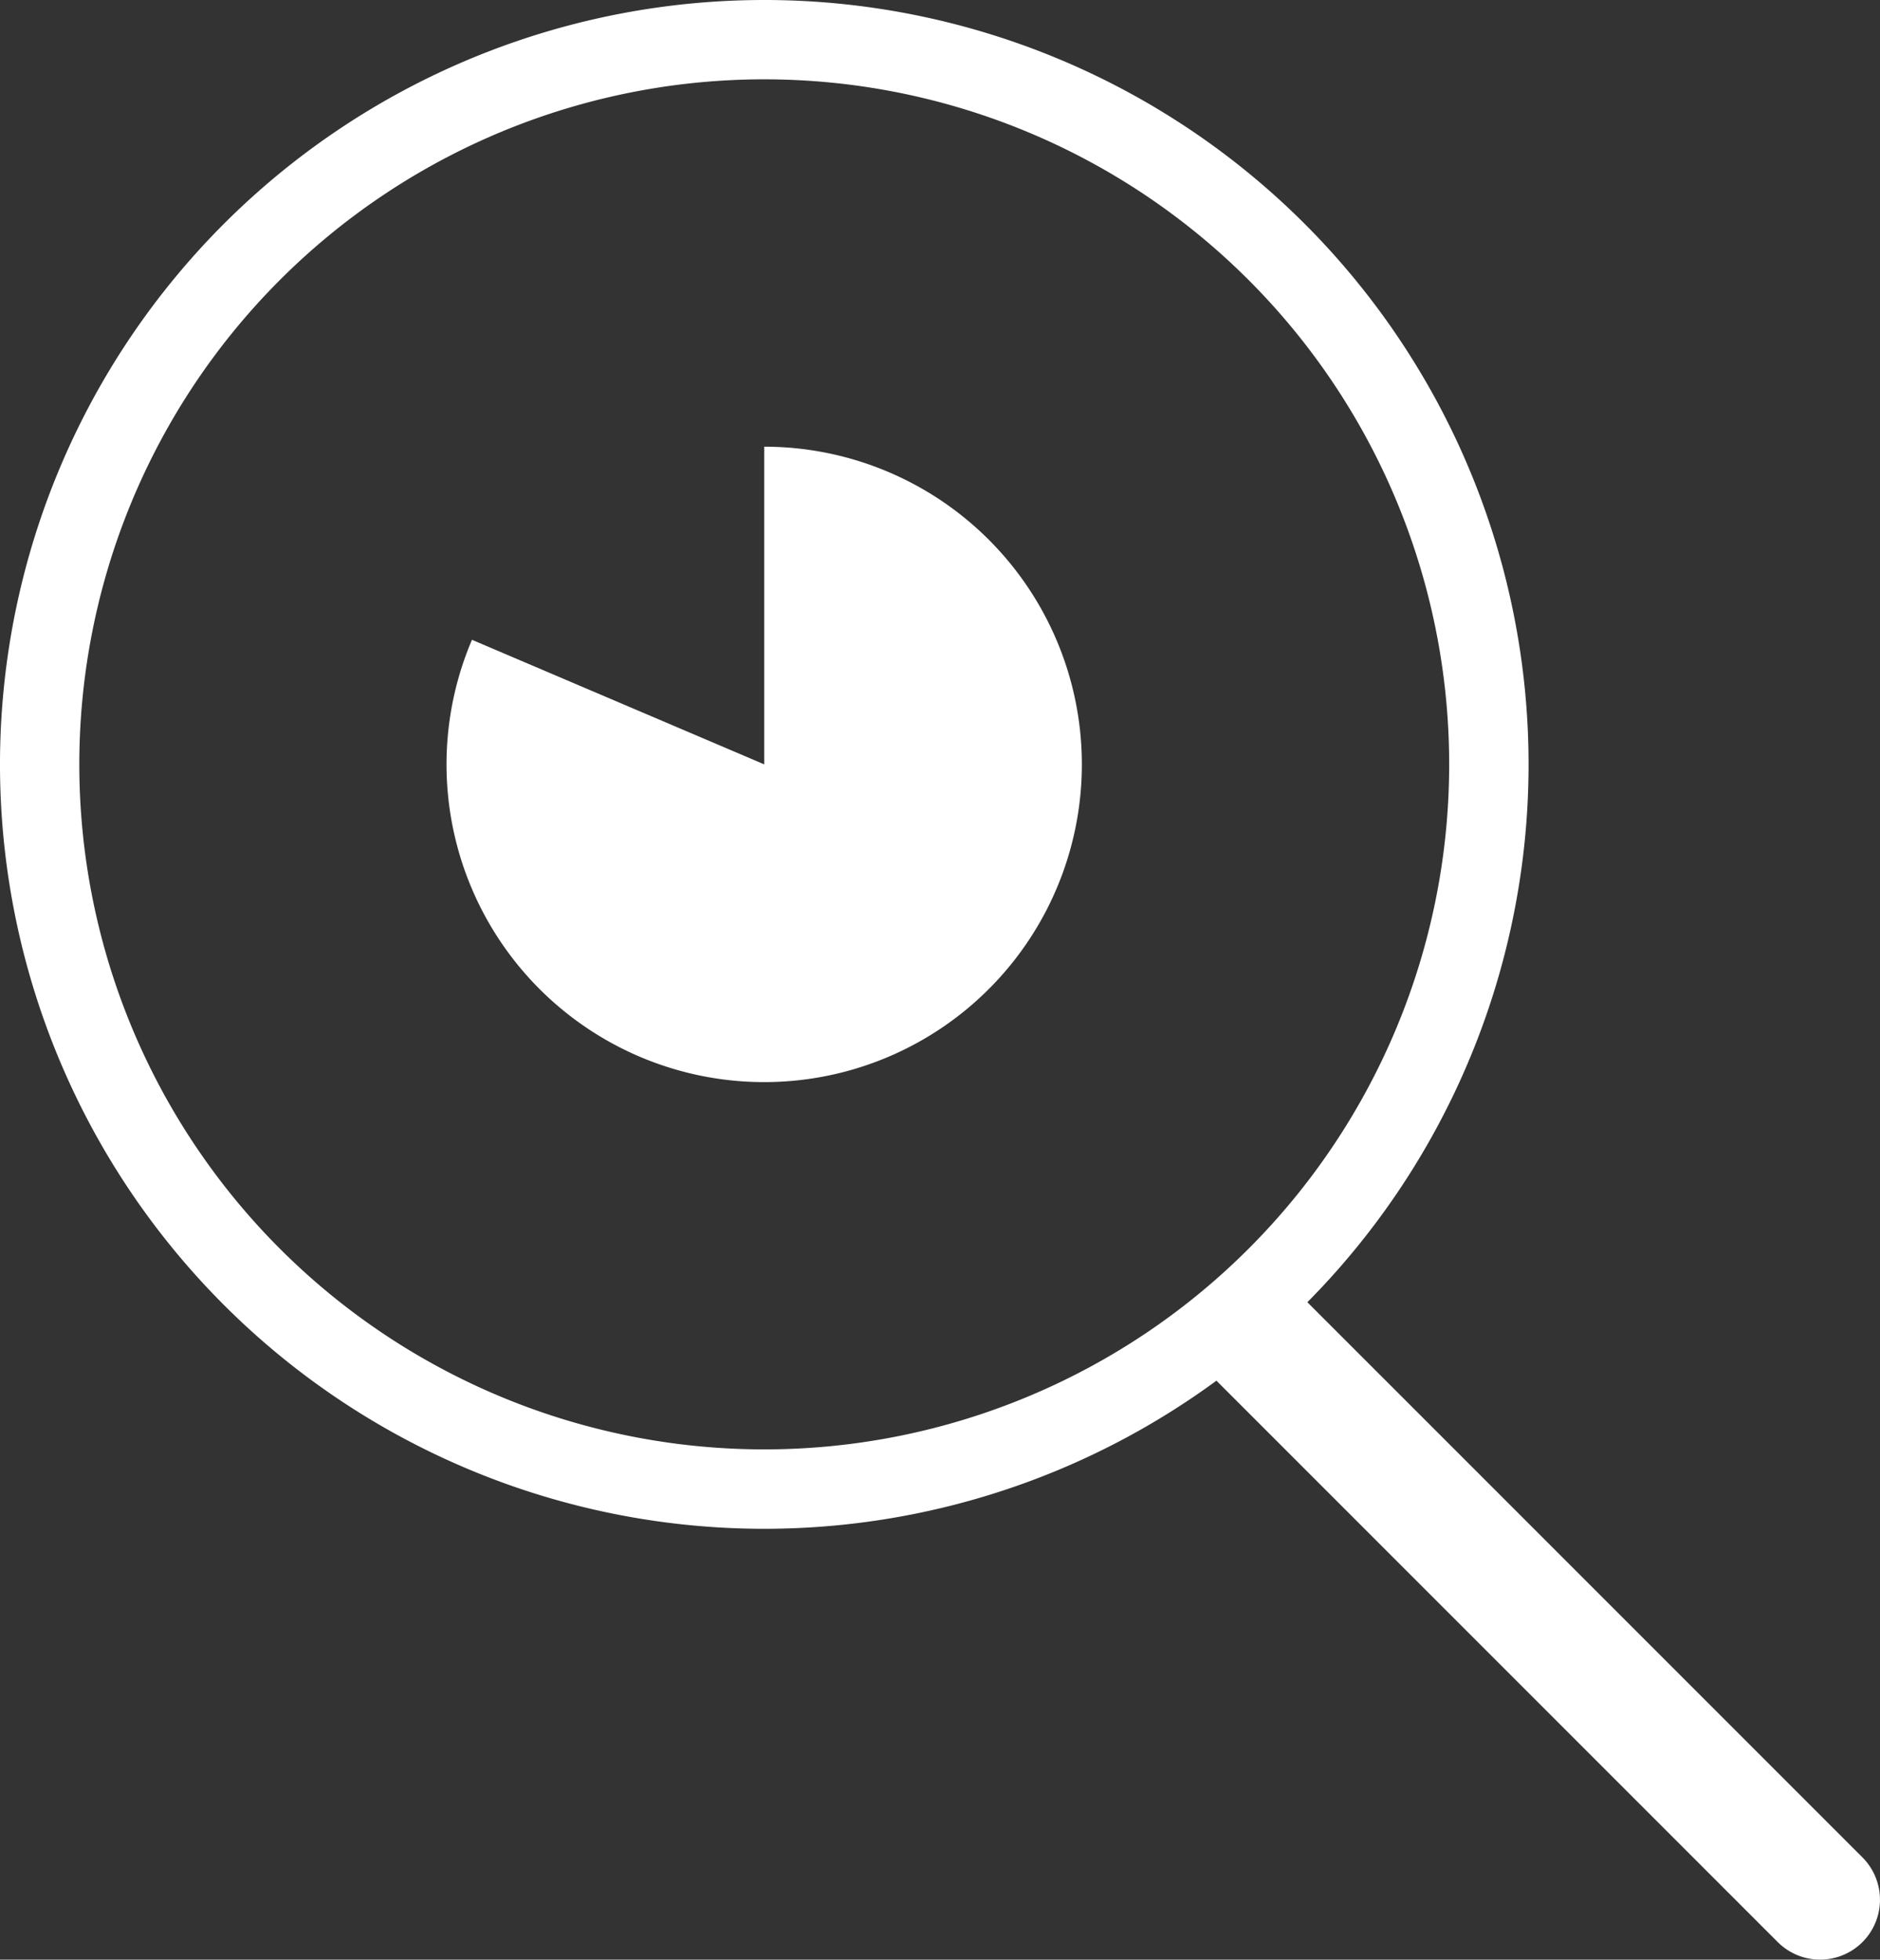 <svg xmlns="http://www.w3.org/2000/svg" xmlns:xlink="http://www.w3.org/1999/xlink" width="49.393" height="51.478" viewBox="0 0 49.393 51.478">
  <rect x="0" y="0" width="49.393" height="51.478" fill="#333333" stroke="none"/>
  <defs>
    <clipPath id="clip-path">
      <rect id="Rectángulo_87" data-name="Rectángulo 87" width="49.393" height="51.478" fill="#fff"/>
    </clipPath>
  </defs>
  <g id="Grupo_139" data-name="Grupo 139" transform="translate(0)">
    <g id="Grupo_138" data-name="Grupo 138" transform="translate(0)" clip-path="url(#clip-path)">
      <path id="Trazado_174" data-name="Trazado 174" d="M20.08,0a20.08,20.08,0,1,0,20.08,20.08A20.08,20.08,0,0,0,20.08,0m0,38.074A17.995,17.995,0,1,1,38.074,20.08,17.995,17.995,0,0,1,20.08,38.074" fill="#fff"/>
      <path id="Trazado_175" data-name="Trazado 175" d="M184.833,176.488v8.345l-7.679-3.272a8.346,8.346,0,1,0,7.679-5.073" transform="translate(-164.754 -164.754)" fill="#fff"/>
      <path id="Trazado_176" data-name="Trazado 176" d="M490.446,521.805h0a1.574,1.574,0,0,1-2.225,0l-14.8-14.8a1.574,1.574,0,1,1,2.225-2.225l14.8,14.8a1.574,1.574,0,0,1,0,2.225" transform="translate(-441.514 -470.788)" fill="#fff"/>
    </g>
  </g>
</svg>
